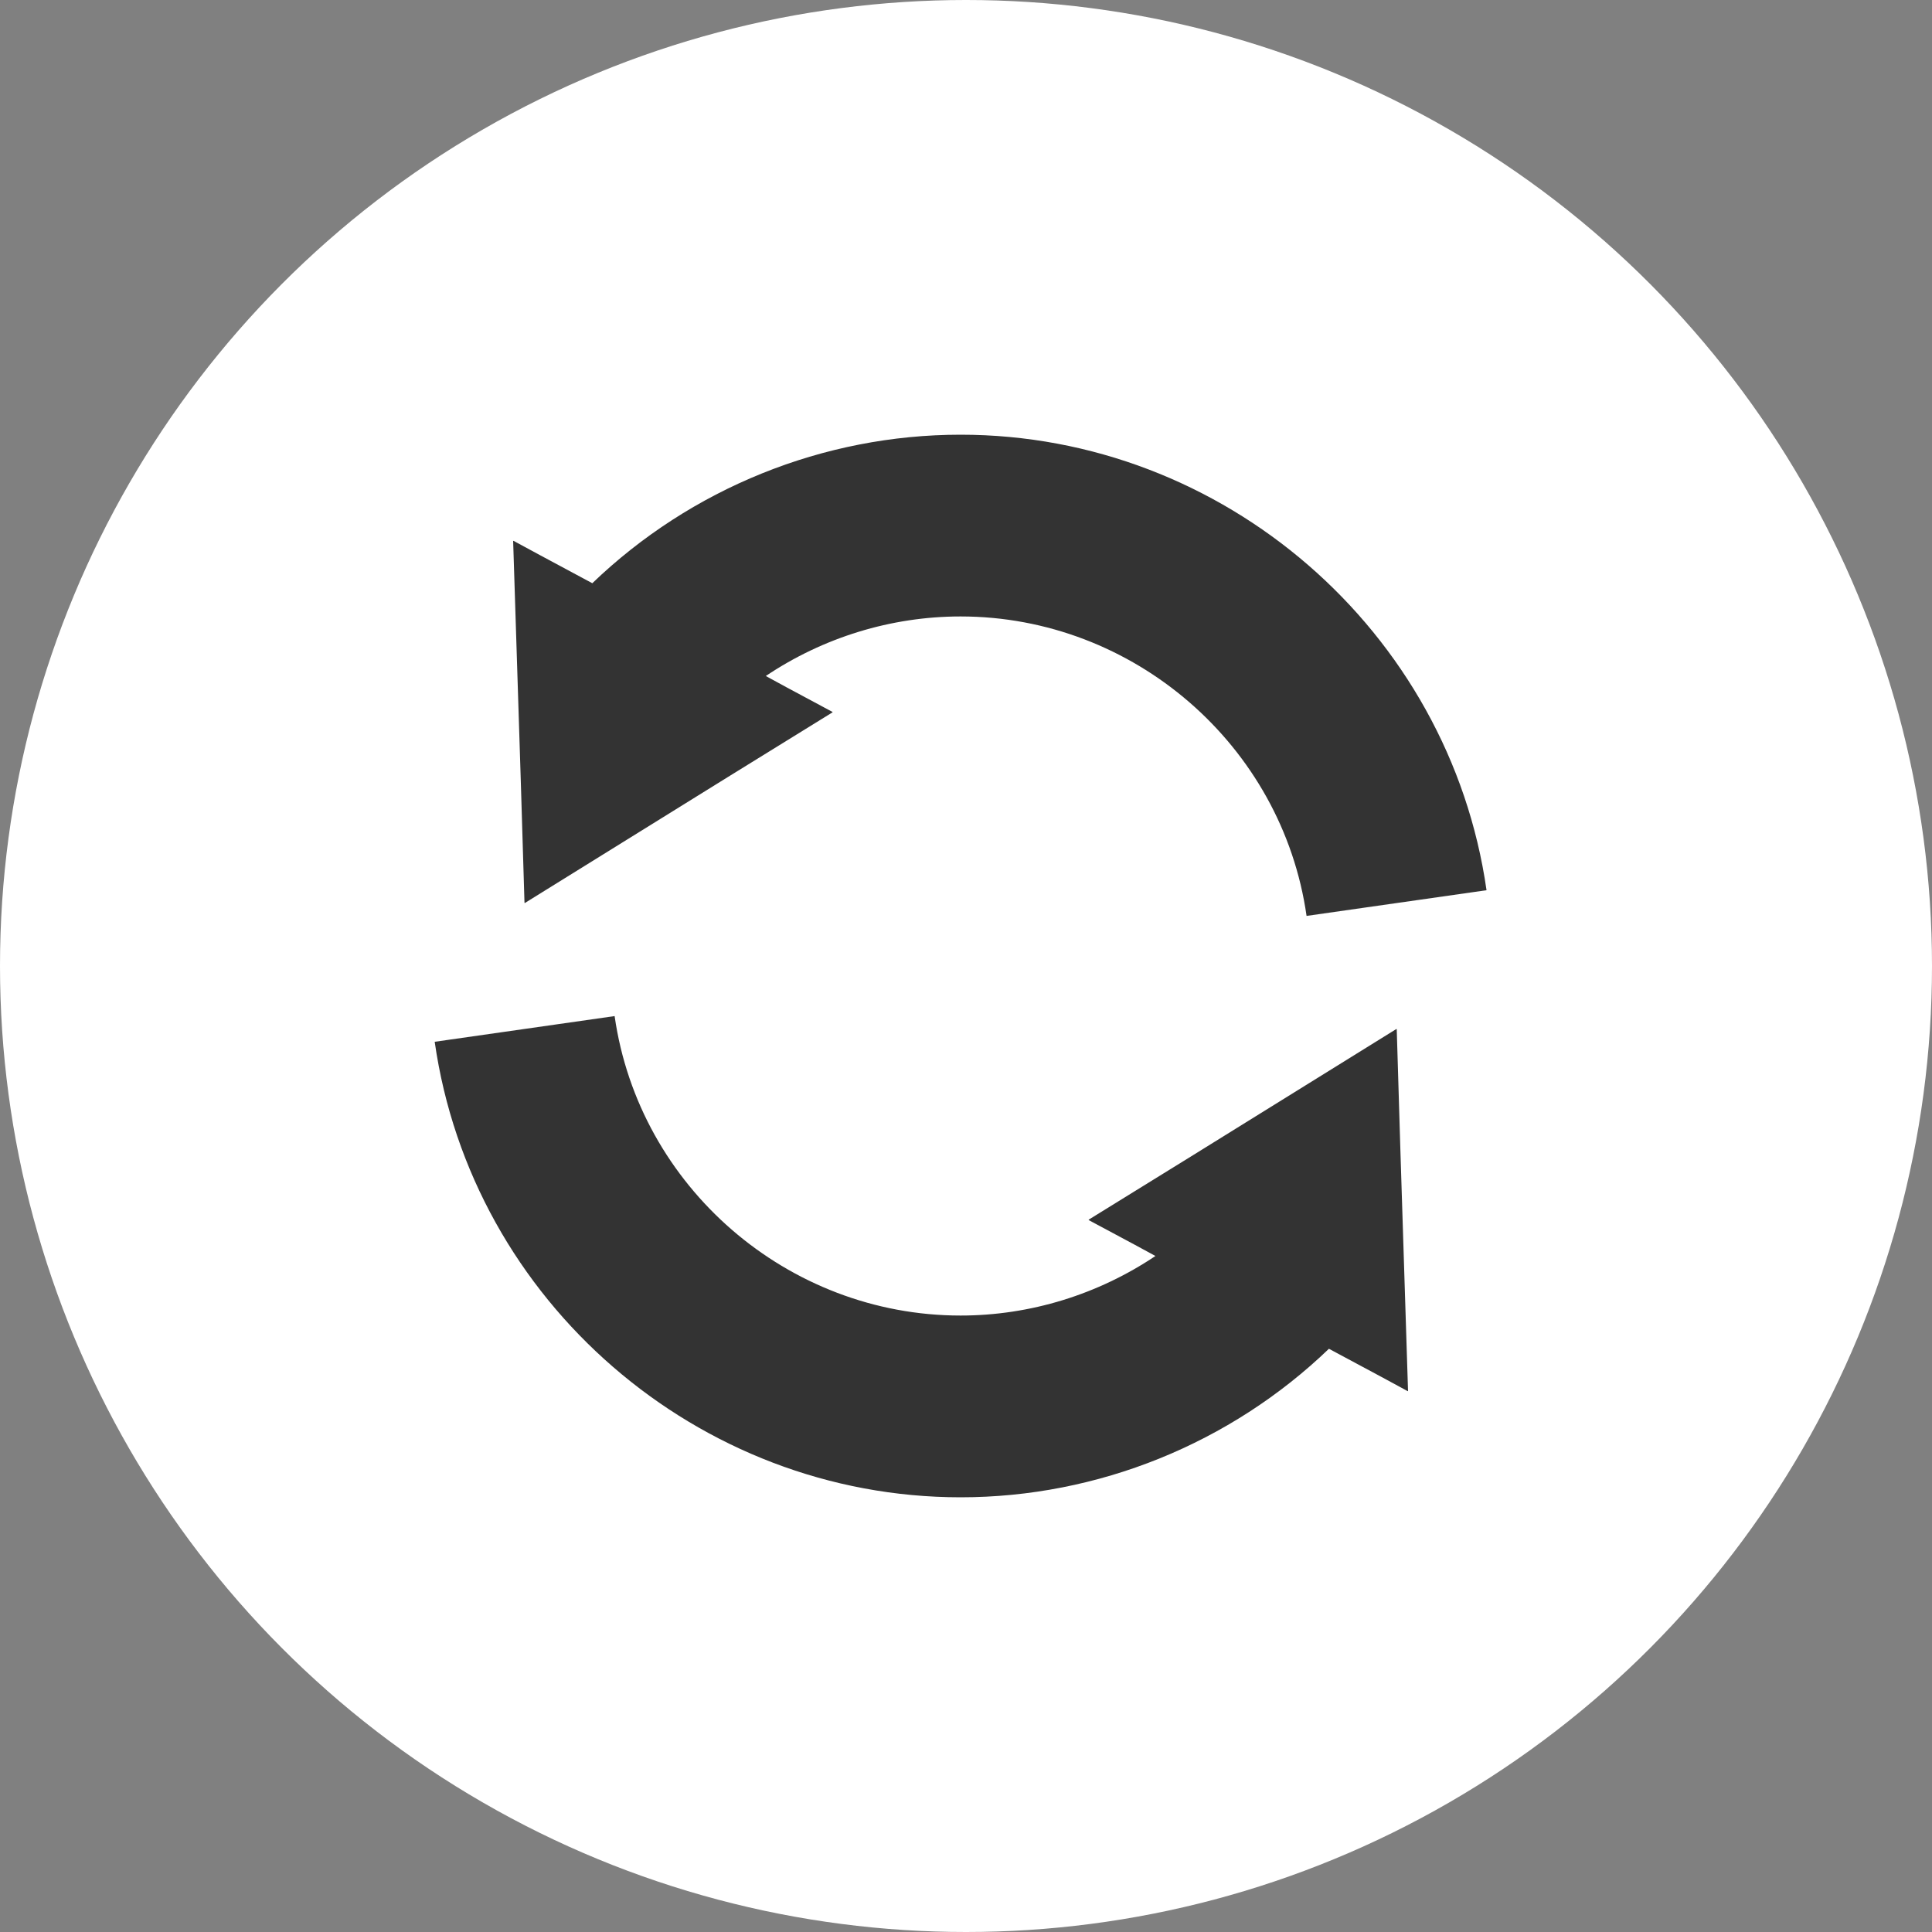 <svg width="40" height="40" viewBox="0 0 40 40" fill="none" xmlns="http://www.w3.org/2000/svg">
<rect x="0" y="0" width="40" height="40" fill="#808080" stroke="none"/>
<circle cx="20" cy="20" r="20" fill="white"/>
<path d="M28.993 23.796L28.918 21.308L28.914 21.31L28.914 21.302L24.668 23.937L22.54 25.252L22.544 25.254L22.537 25.259L23.484 25.766L23.922 26.004C22.738 26.798 21.333 27.237 19.888 27.237C16.309 27.237 13.23 24.571 12.725 21.037L9 21.569C9.768 26.945 14.449 31 19.888 31C22.731 31 25.474 29.886 27.514 27.925L28.6 28.507L29.146 28.803L29.145 28.799L29.152 28.803L28.993 23.796Z" fill="#333333"/>
<path d="M10.859 18.692L10.863 18.69L10.863 18.698L15.111 16.062L17.237 14.748L17.233 14.746L17.24 14.742L16.294 14.235L15.855 13.996C17.038 13.202 18.443 12.763 19.888 12.763C23.467 12.763 26.547 15.429 27.051 18.963L30.777 18.431C30.009 13.055 25.328 9 19.888 9C17.045 9 14.303 10.114 12.263 12.075L11.171 11.489L10.631 11.197V11.2L10.624 11.197L10.783 16.188L10.859 18.692Z" fill="#333333"/>
</svg>
